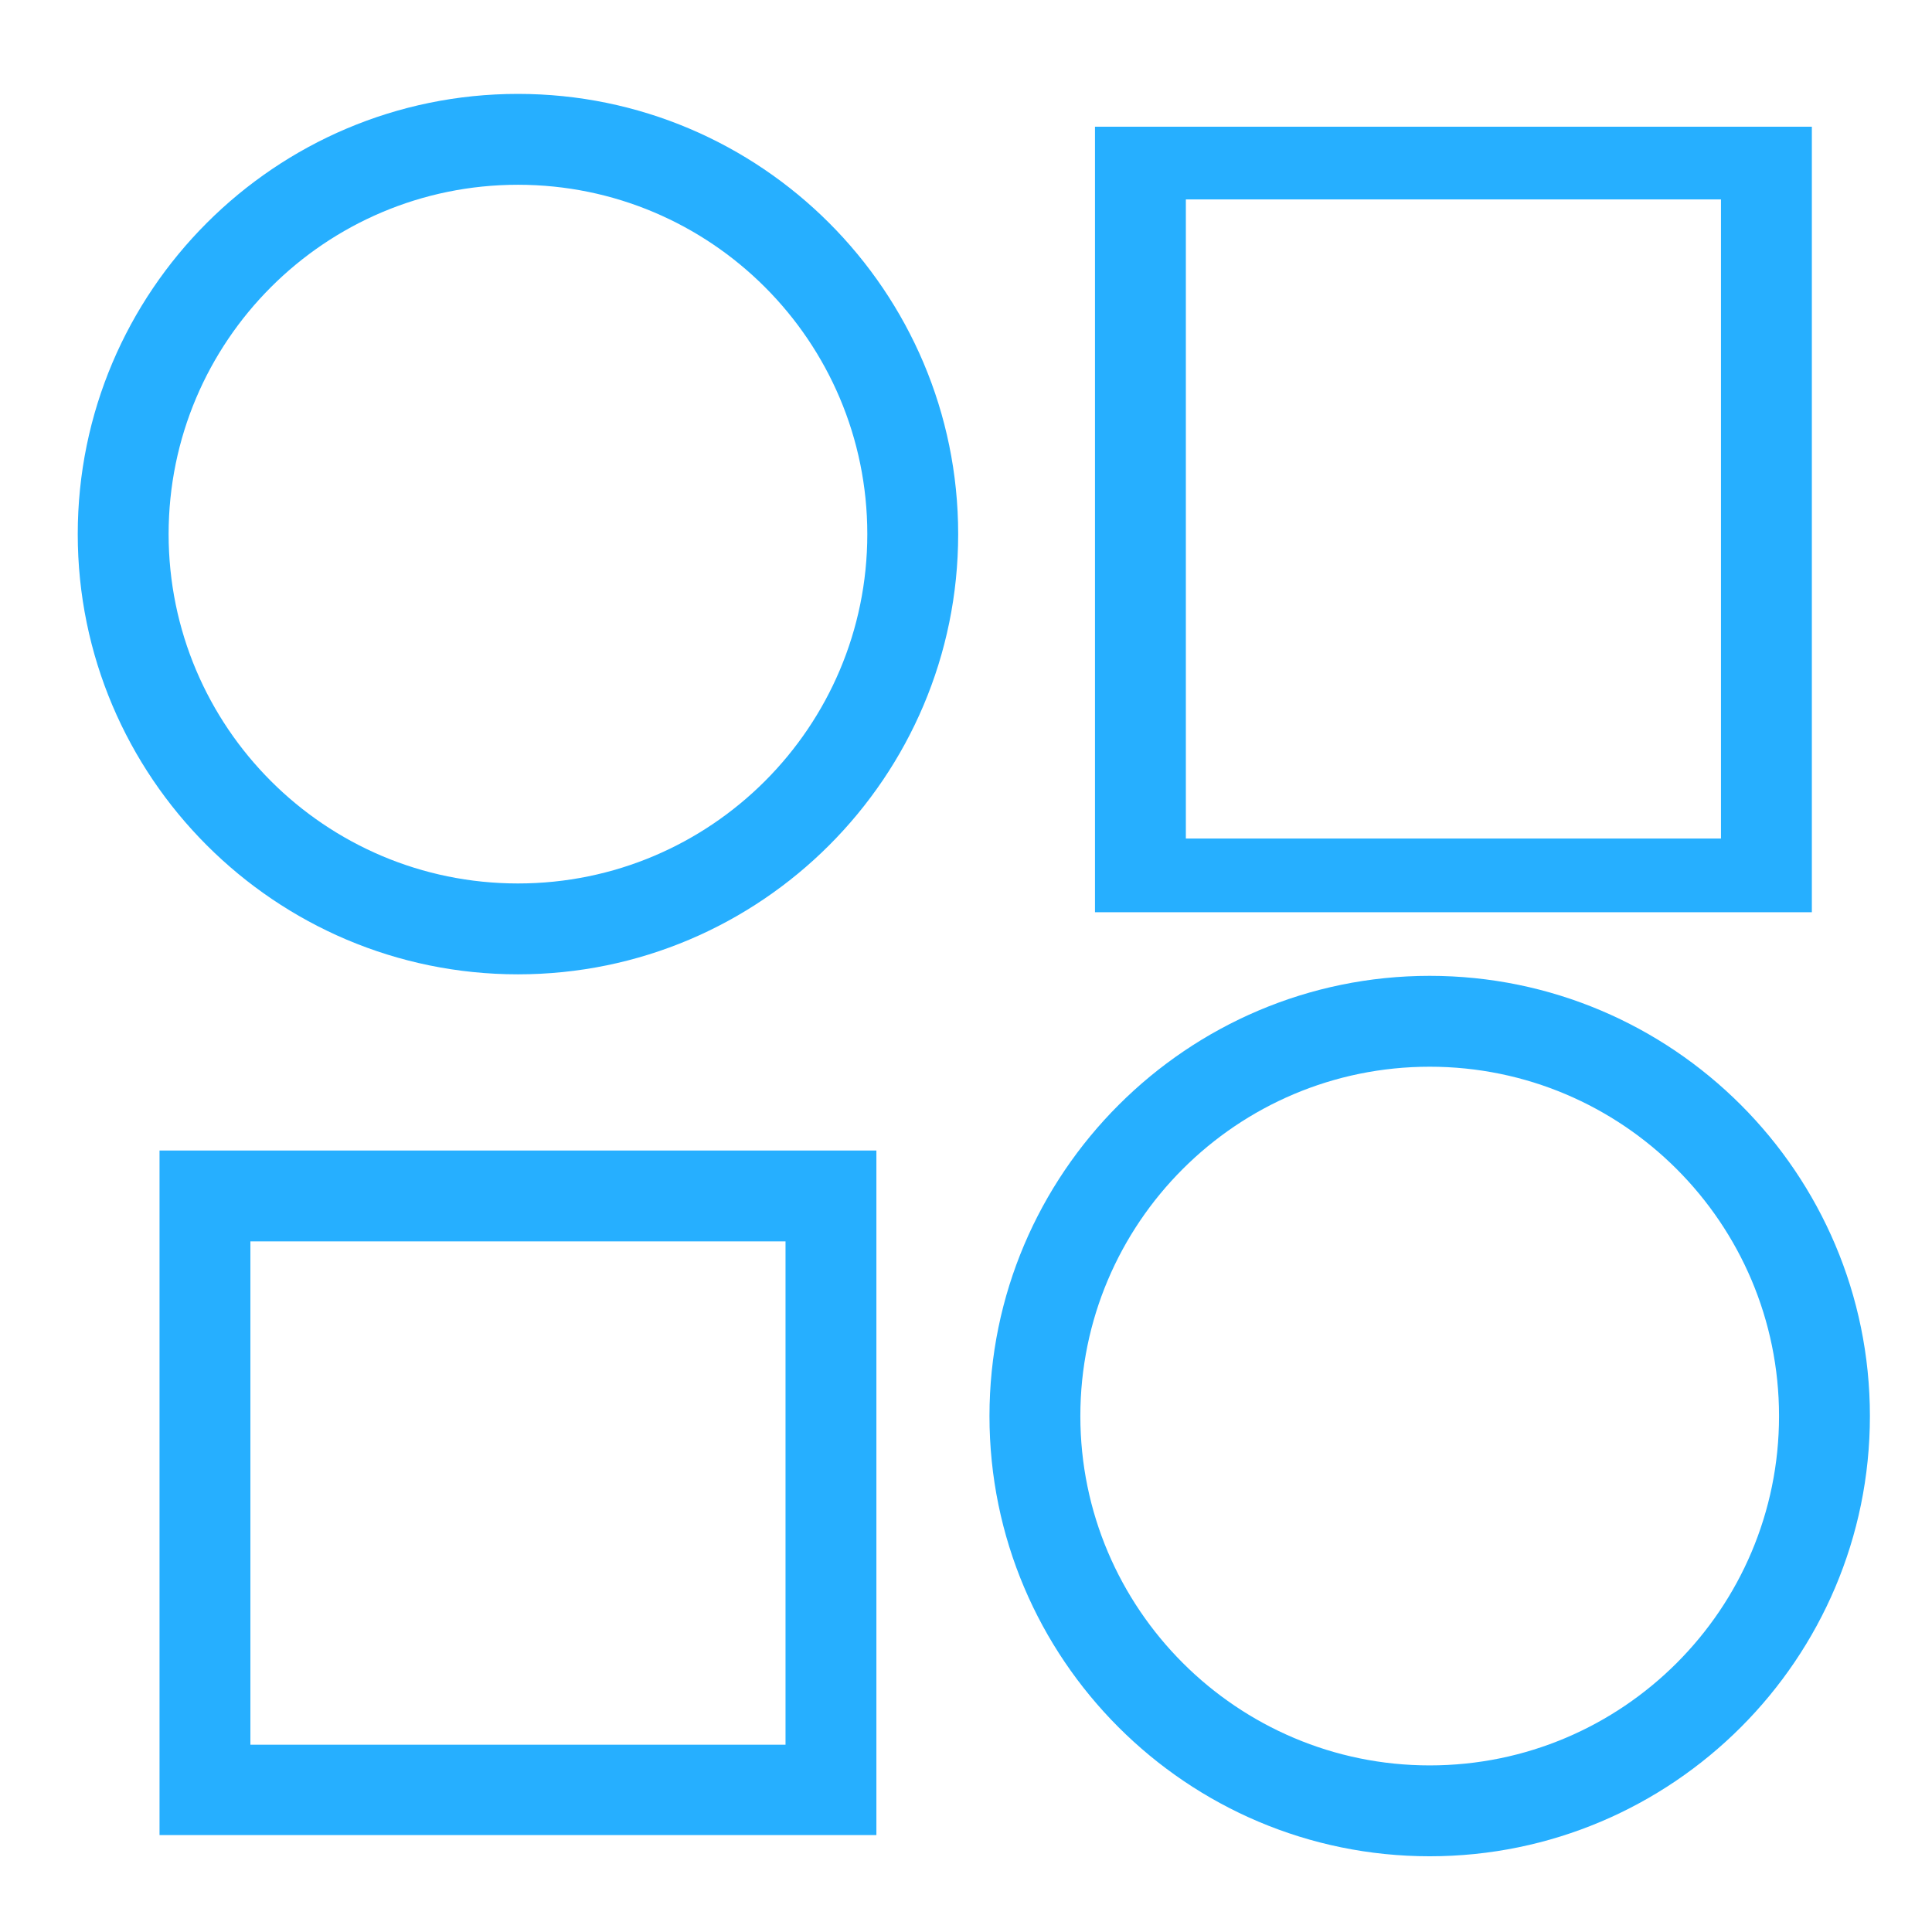 <?xml version="1.0" encoding="UTF-8"?> <!-- Generator: Adobe Illustrator 21.0.0, SVG Export Plug-In . SVG Version: 6.00 Build 0) --> <svg xmlns="http://www.w3.org/2000/svg" xmlns:xlink="http://www.w3.org/1999/xlink" id="Layer_1" x="0px" y="0px" viewBox="0 0 382.7 382.7" style="enable-background:new 0 0 382.7 382.7;" xml:space="preserve"> <style type="text/css"> .st0{fill:#26AFFF;} </style> <g> <path class="st0" d="M216.9,25.1h142l0,155.6h-142L216.9,25.1z M340.9,39.5h-106l0,126.6h106L340.9,39.5z"></path> </g> <g> <path class="st0" d="M31.6,227.9h142l0,135.6h-142L31.6,227.9z M155.6,245.9h-106l0,99.7h106L155.6,245.9z"></path> </g> <g> <path class="st0" d="M102.6,18.6c48.1,0,87.2,39.1,87.2,87.2c0,48.1-39.1,87.2-87.2,87.2s-87.2-39.1-87.2-87.2 S54.5,18.6,102.6,18.6z M102.6,175c38.2,0,69.2-31,69.2-69.2c0-38.2-31-69.2-69.2-69.2s-69.2,31-69.2,69.2S64.4,175,102.6,175z"></path> </g> <g> <path class="st0" d="M283.2,193.3c48.1,0,87.2,39.1,87.2,87.2s-39.1,87.2-87.2,87.2S196,328.6,196,280.5S235.2,193.3,283.2,193.3z M283.2,349.7c38.2,0,69.2-31,69.2-69.2c0-38.2-31-69.2-69.2-69.2s-69.2,31-69.2,69.2C214,318.7,245.1,349.7,283.2,349.7z"></path> </g> </svg> 